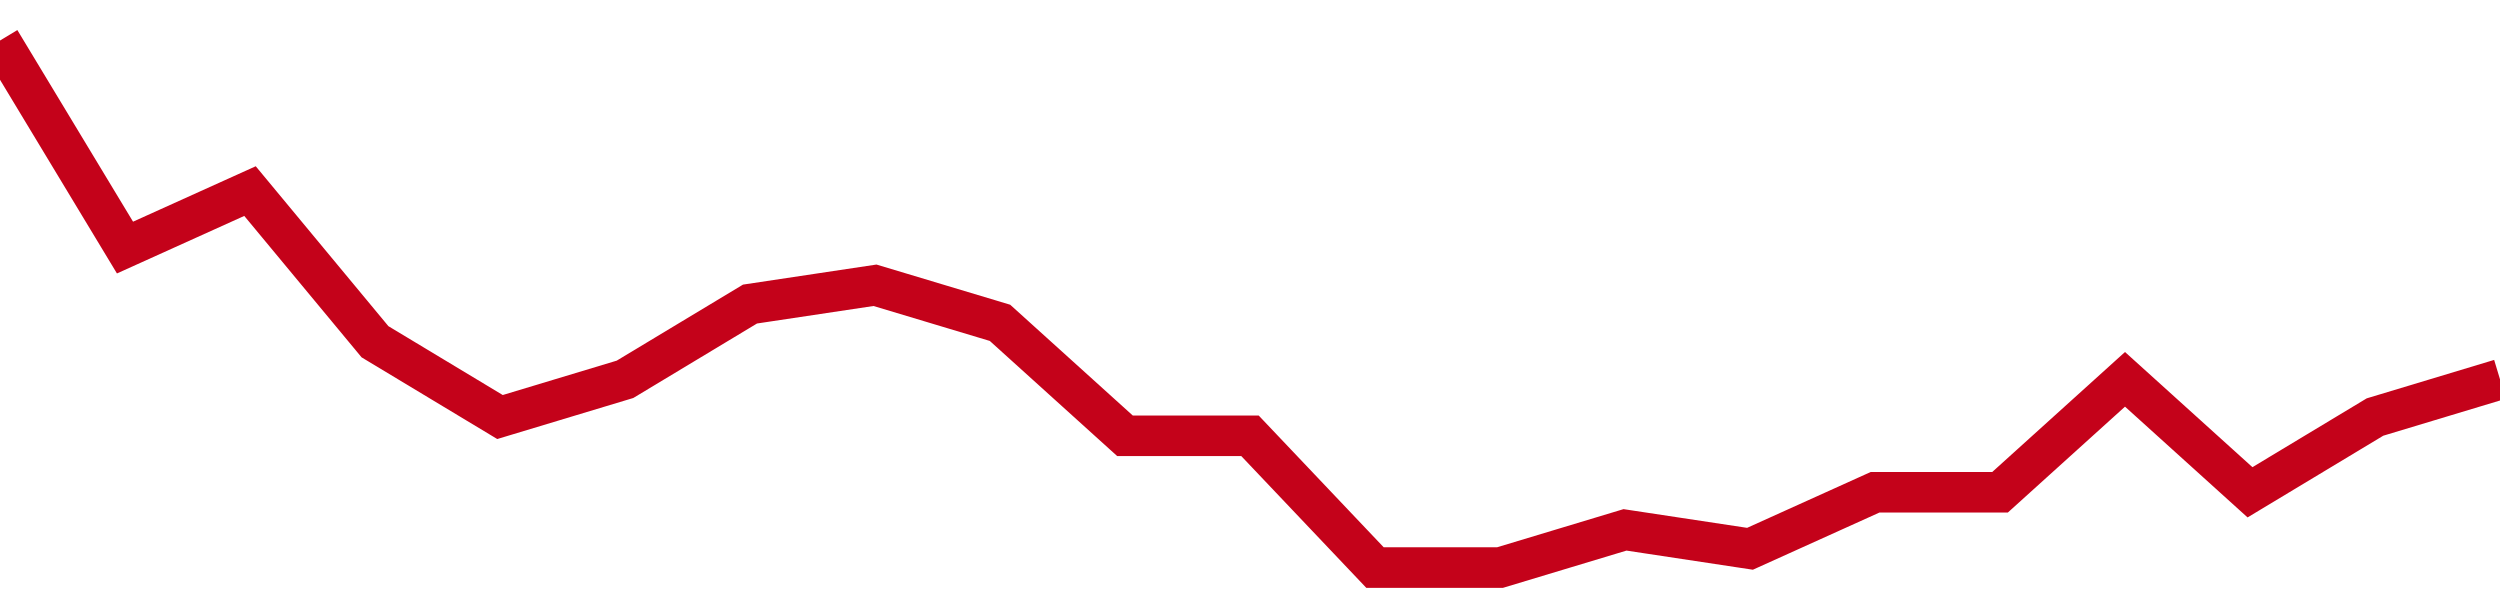 <!-- Generated with https://github.com/jxxe/sparkline/ --><svg viewBox="0 0 185 45" class="sparkline" xmlns="http://www.w3.org/2000/svg"><path class="sparkline--fill" d="M 0 3 L 0 3 L 9.25 18.32 L 18.5 14.14 L 27.75 25.29 L 37 30.86 L 46.25 28.07 L 55.5 22.5 L 64.75 21.11 L 74 23.89 L 83.25 32.25 L 92.5 32.25 L 101.75 42 L 111 42 L 120.25 39.21 L 129.5 40.61 L 138.75 36.43 L 148 36.43 L 157.25 28.07 L 166.5 36.43 L 175.75 30.86 L 185 28.07 V 45 L 0 45 Z" stroke="none" fill="none" ></path><path class="sparkline--line" d="M 0 3 L 0 3 L 9.25 18.32 L 18.5 14.14 L 27.75 25.29 L 37 30.86 L 46.25 28.07 L 55.5 22.5 L 64.75 21.11 L 74 23.89 L 83.25 32.25 L 92.5 32.25 L 101.75 42 L 111 42 L 120.25 39.21 L 129.5 40.61 L 138.75 36.43 L 148 36.43 L 157.25 28.07 L 166.5 36.43 L 175.75 30.86 L 185 28.07" fill="none" stroke-width="3" stroke="#C4021A" ></path></svg>